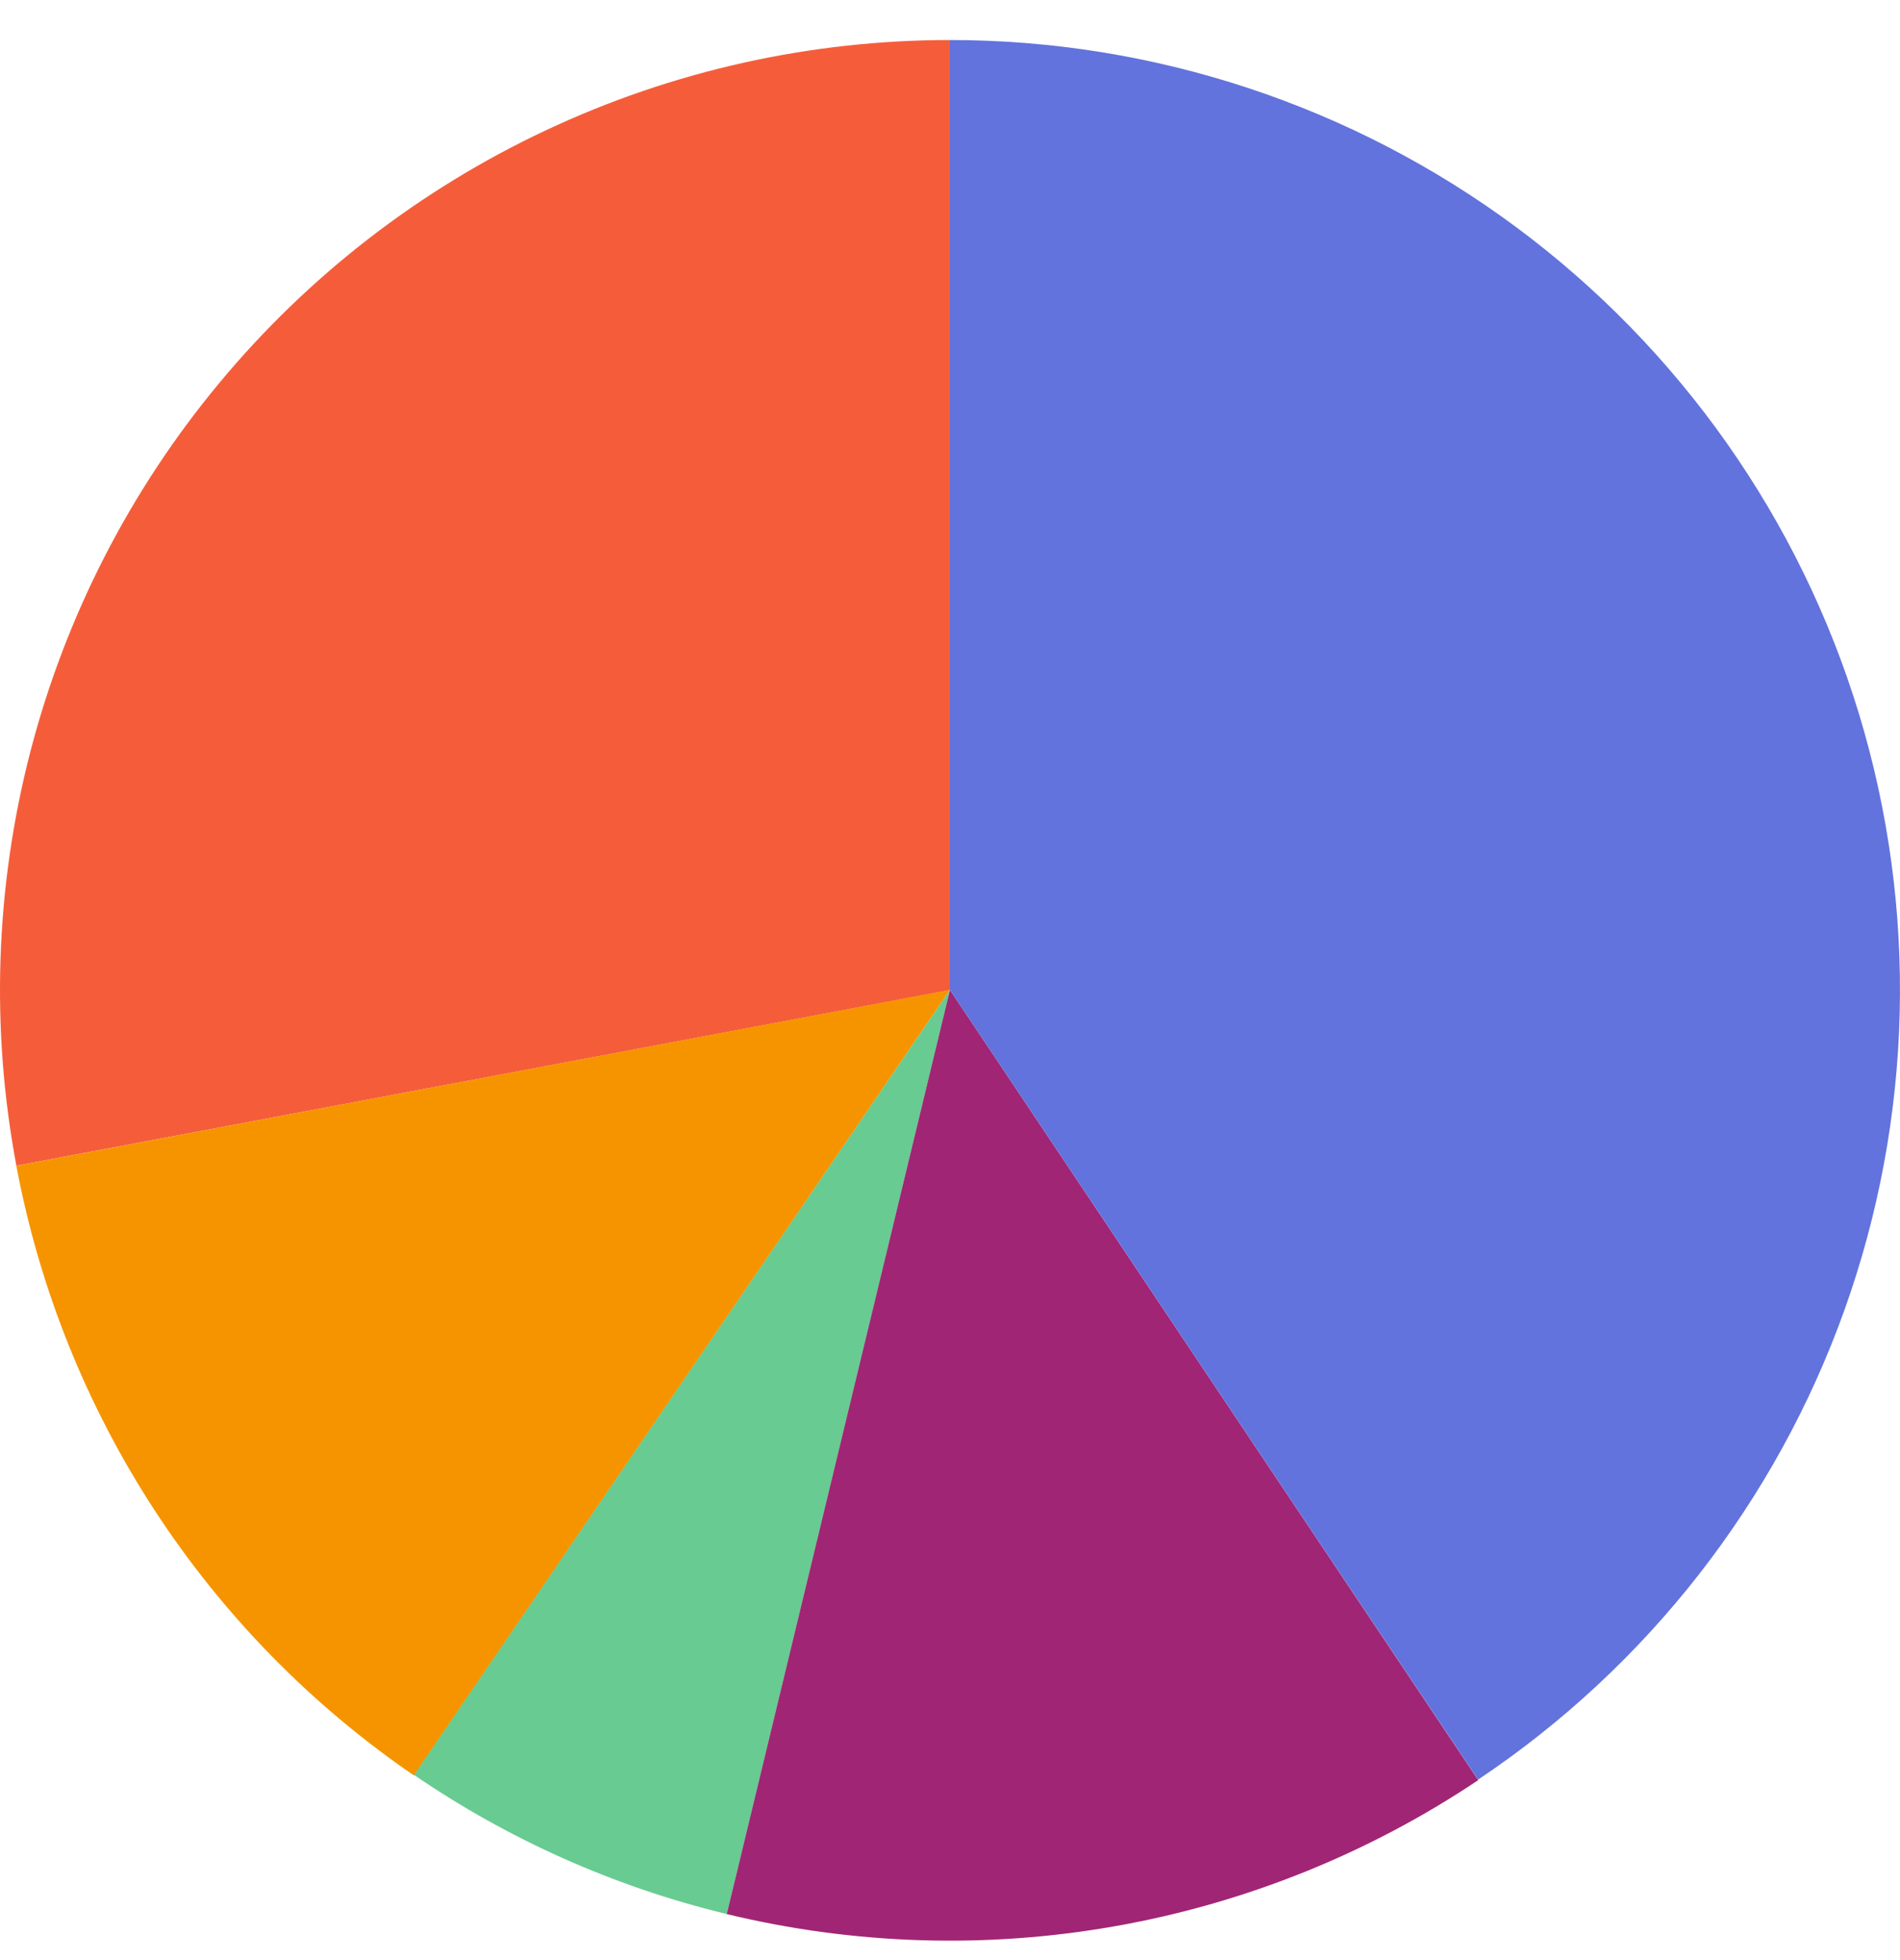 <svg width="32" height="33" viewBox="0 0 32 33" fill="none" xmlns="http://www.w3.org/2000/svg"
                             class="include__deco include__deco--nostroke">
                            <path d="M16 0.674C13.648 0.674 11.325 1.192 9.197 2.192C7.068 3.191 5.186 4.648 3.685 6.458C2.183 8.267 1.099 10.385 0.51 12.661C-0.079 14.938 -0.159 17.315 0.276 19.626L16 16.669V0.674Z"
                                  fill="#F55D3A" />
                            <path d="M0.275 19.627C0.664 21.695 1.455 23.665 2.604 25.427C3.753 27.188 5.238 28.705 6.972 29.892L16 16.666L0.275 19.627Z"
                                  fill="#F69400" />
                            <path d="M6.973 29.882C8.572 30.976 10.357 31.77 12.241 32.225L16 16.666L6.973 29.882Z"
                                  fill="#68CB91" />
                            <path d="M12.24 32.225C14.391 32.745 16.626 32.813 18.805 32.425C20.983 32.037 23.058 31.201 24.897 29.97L15.999 16.666L12.24 32.225Z"
                                  fill="#A12575" />
                            <path d="M16 0.674C19.432 0.674 22.773 1.777 25.53 3.82C28.287 5.864 30.313 8.739 31.31 12.021C32.307 15.304 32.221 18.82 31.066 22.051C29.911 25.281 27.747 28.055 24.894 29.962L16 16.667L16 0.674Z"
                                  fill="#6273DD" />
</svg>
